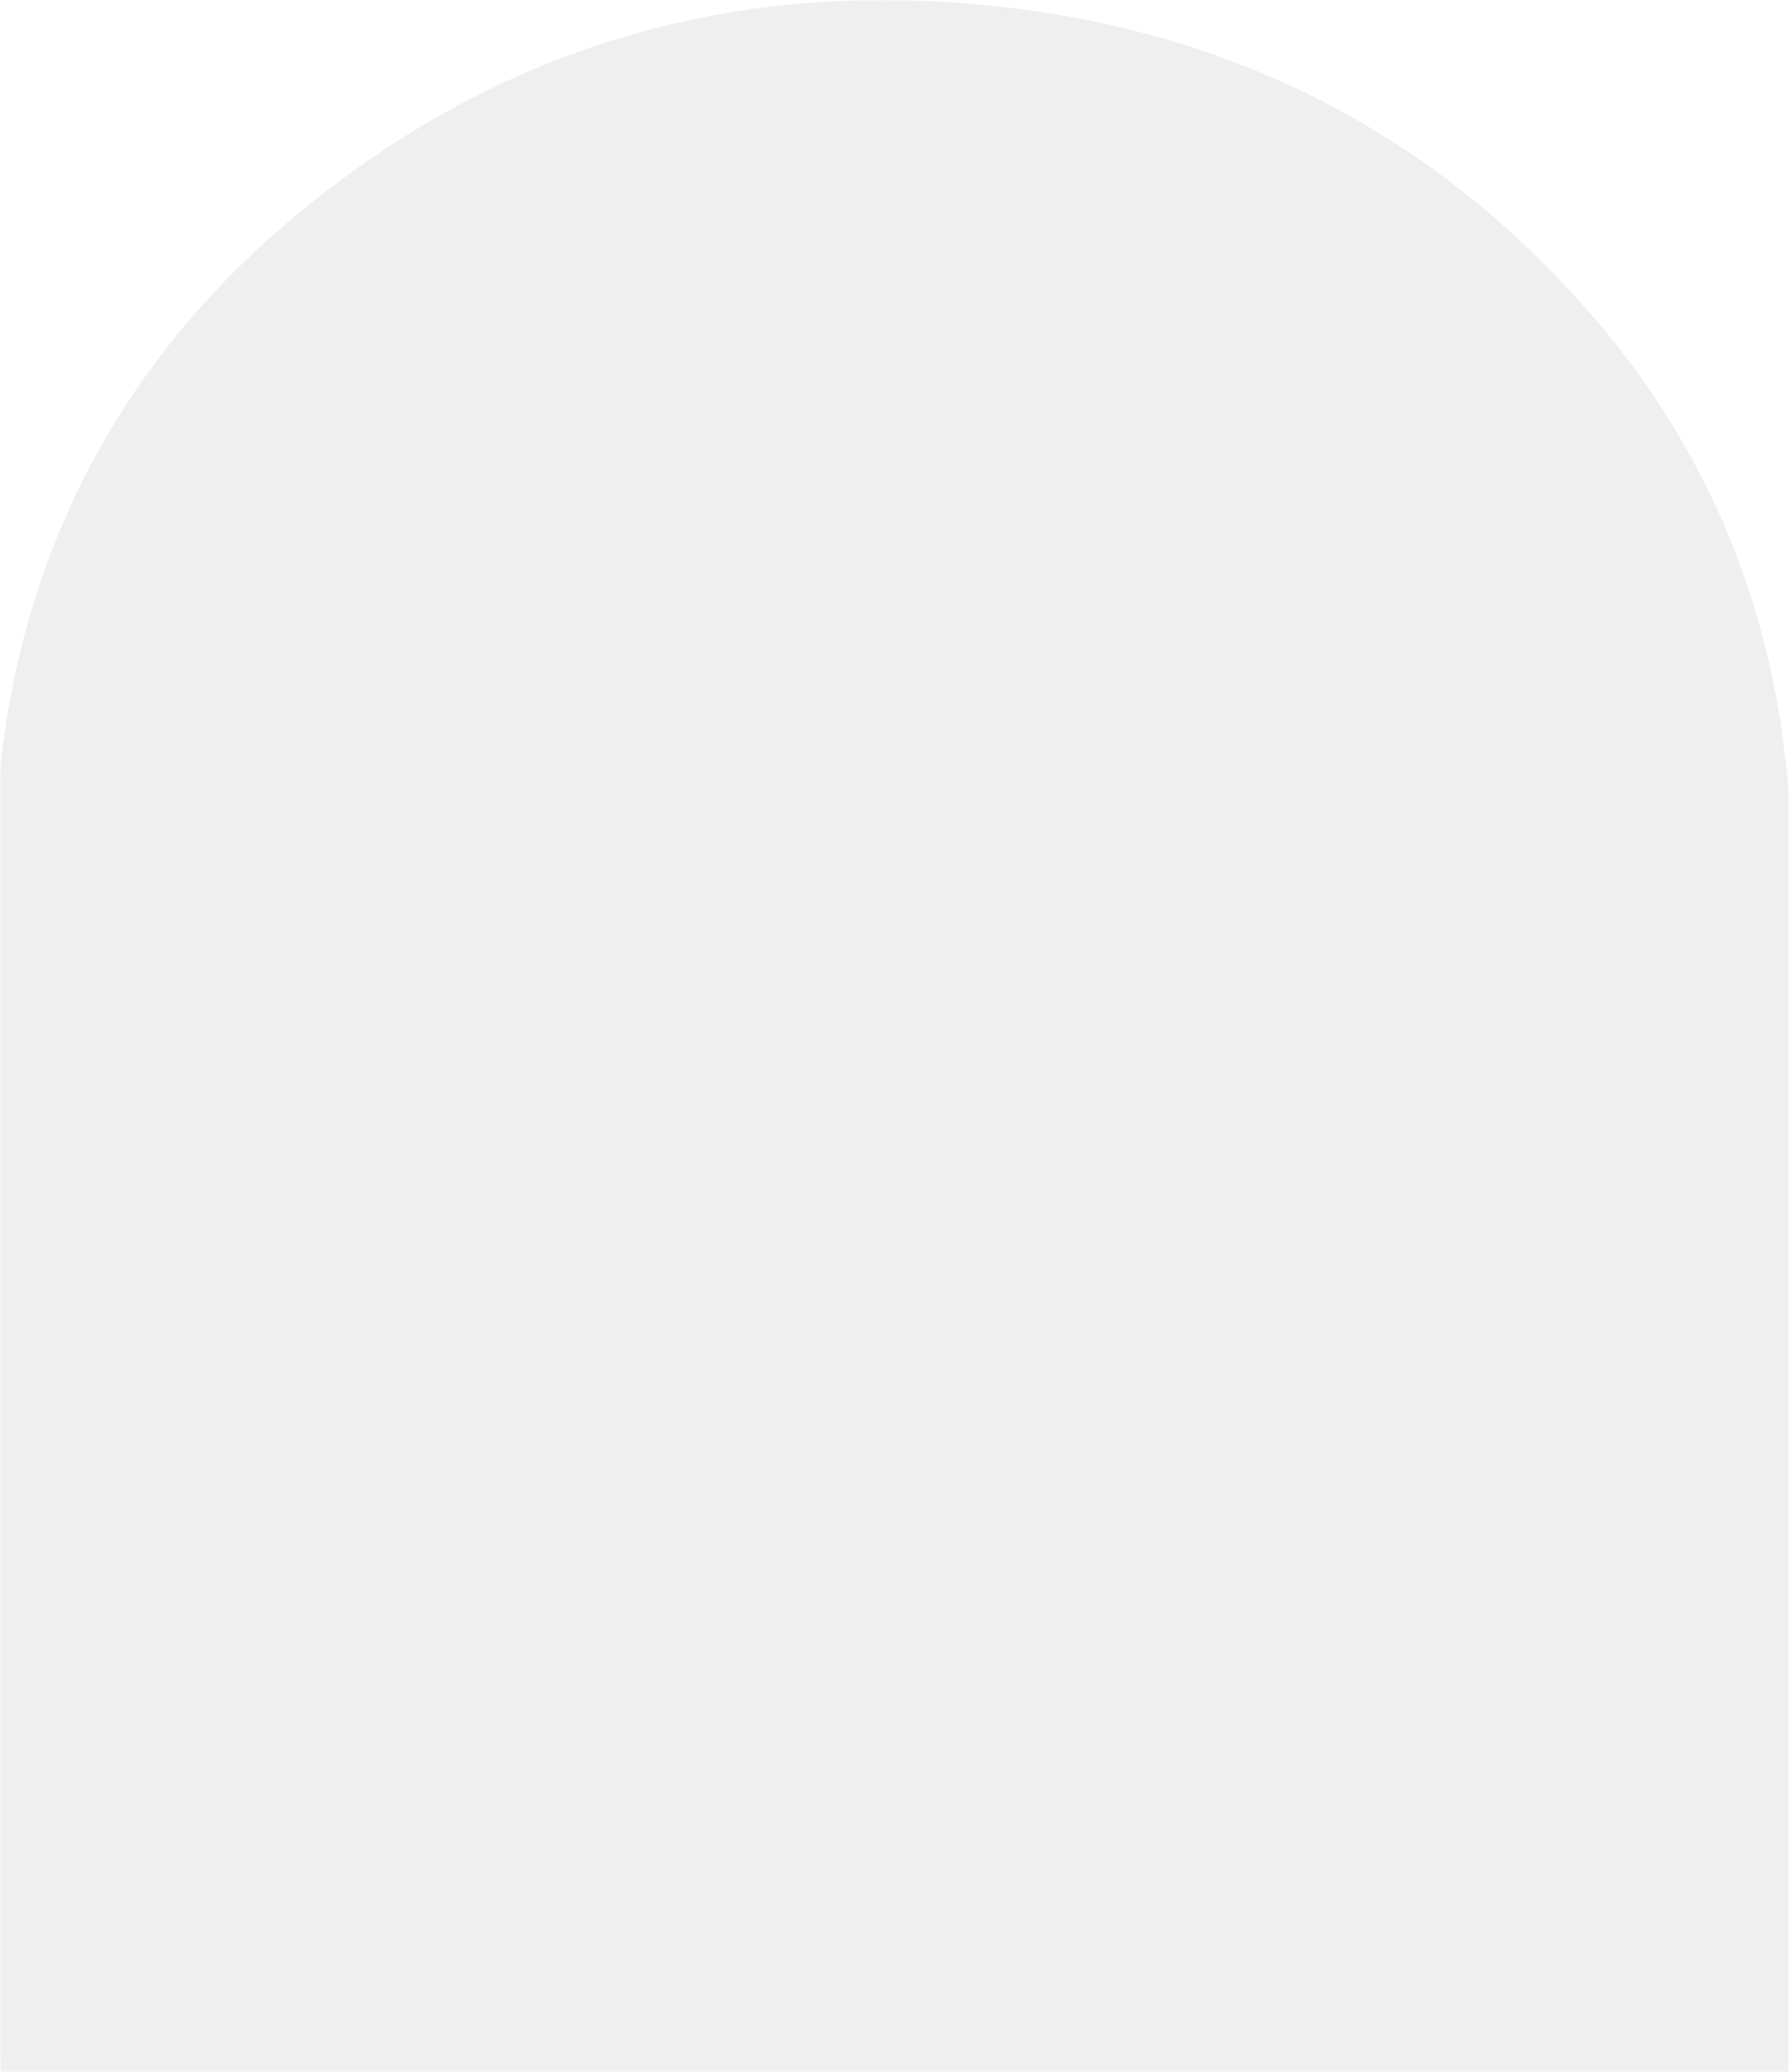 <?xml version="1.0" encoding="UTF-8"?>
<svg width="549px" height="636px" viewBox="0 0 549 636" version="1.1" xmlns="http://www.w3.org/2000/svg" xmlns:xlink="http://www.w3.org/1999/xlink">
    <title>Group 3</title>
    <defs>
        <polygon id="path-1" points="0 0 549 0 549 636 0 636"></polygon>
    </defs>
    <g id="Page-1" stroke="none" stroke-width="1" fill="none" fill-rule="evenodd" opacity="0.065">
        <g id="Home" transform="translate(-1090, -228)">
            <g id="Group-3" transform="translate(1090, 228)">
                <mask id="mask-2" fill="white">
                    <use xlink:href="#path-1"></use>
                </mask>
                <g id="Clip-2"></g>
                <path d="M549,636 L0.095,636 C0.069,634.606 0.019,633.211 0.019,631.817 C0.007,498.6 -0,374.167 -0,240.95 C-0,238.582 -0.016,236.194 0.254,233.847 C8.369,163.144 40.891,105.645 96.226,61.675 C160.653,10.481 234.743,-8.076 315.808,3.159 C384.246,12.643 441.981,43.511 487.651,95.787 C518.361,130.939 537.829,171.65 545.74,217.74 C547.129,225.831 547.928,234.021 549,242.166 L549,636 Z" id="Fill-1" fill="#000000" mask="url(#mask-2)"></path>
            </g>
        </g>
    </g>
</svg>
